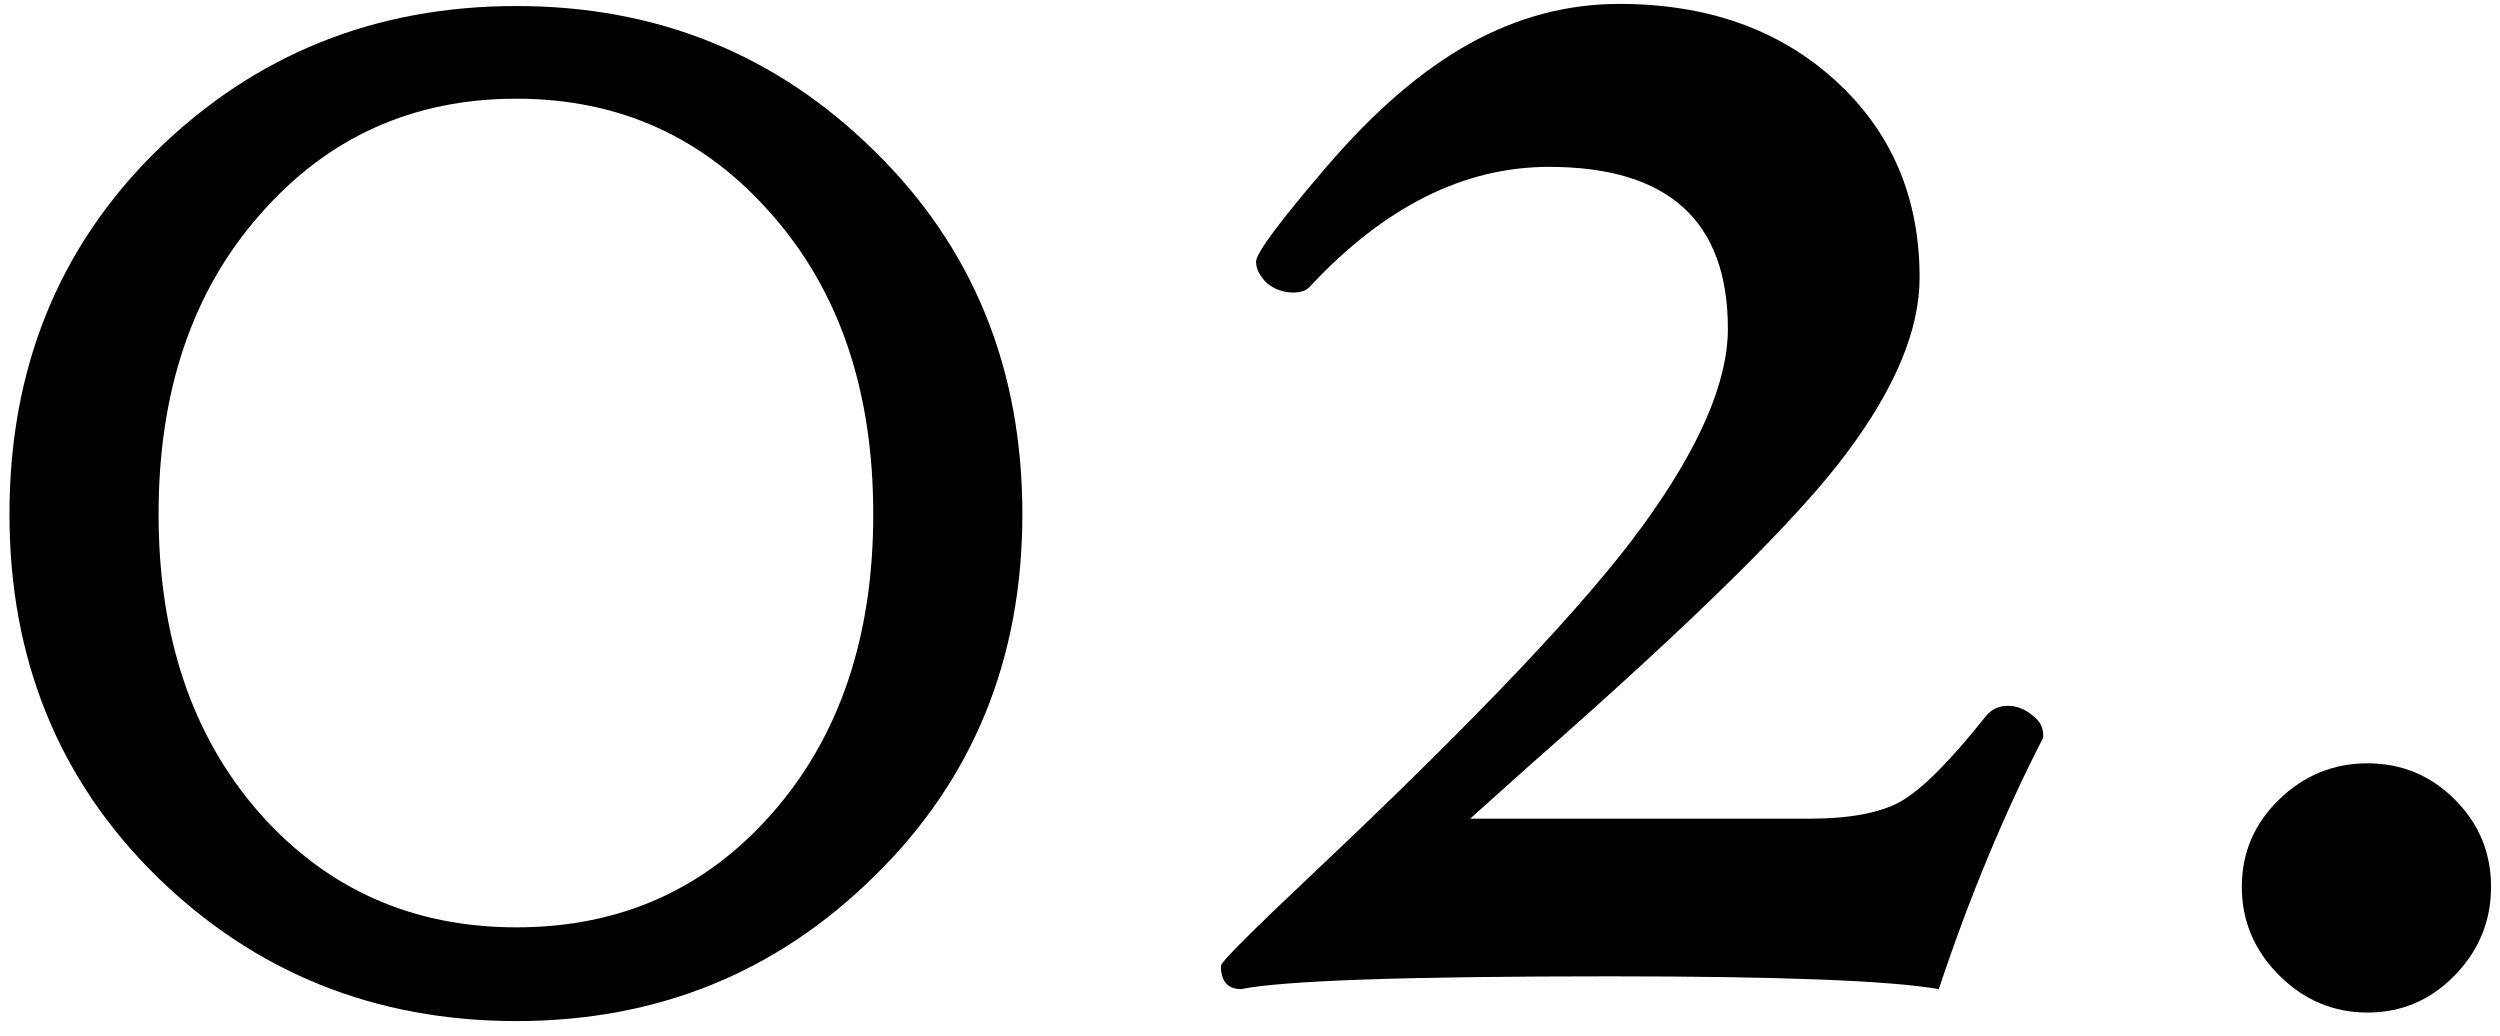 <svg width="169" height="70" viewBox="0 0 169 70" fill="none" xmlns="http://www.w3.org/2000/svg">
<path d="M69.112 34.752C69.112 44.544 65.776 52.704 59.104 59.232C52.48 65.76 44.416 69.024 34.912 69.024C25.36 69.024 17.248 65.76 10.576 59.232C3.952 52.704 0.64 44.544 0.64 34.752C0.64 24.912 3.952 16.728 10.576 10.2C17.248 3.672 25.36 0.408 34.912 0.408C44.416 0.408 52.48 3.672 59.104 10.2C65.776 16.728 69.112 24.912 69.112 34.752ZM59.032 34.752C59.032 26.448 56.752 19.704 52.192 14.52C47.632 9.288 41.872 6.672 34.912 6.672C27.904 6.672 22.12 9.288 17.56 14.52C13 19.704 10.72 26.448 10.72 34.752C10.72 43.056 13 49.8 17.56 54.984C22.12 60.12 27.904 62.688 34.912 62.688C41.92 62.688 47.68 60.12 52.192 54.984C56.752 49.8 59.032 43.056 59.032 34.752Z" fill="black"/>
<path d="M138.117 49.872C135.477 55.008 133.125 60.672 131.061 66.864C127.749 66.288 120.357 66 108.885 66C95.061 66 86.733 66.288 83.901 66.864C82.989 66.864 82.533 66.336 82.533 65.28C82.533 65.04 84.645 62.928 88.869 58.944C99.861 48.576 107.253 40.776 111.045 35.544C114.885 30.264 116.805 25.824 116.805 22.224C116.805 14.928 112.773 11.28 104.709 11.28C98.949 11.28 93.549 13.992 88.509 19.416C88.269 19.656 87.909 19.776 87.429 19.776C86.757 19.776 86.157 19.56 85.629 19.128C85.149 18.648 84.909 18.168 84.909 17.688C84.909 17.112 86.517 14.952 89.733 11.208C92.949 7.464 96.165 4.704 99.381 2.928C102.597 1.152 105.957 0.264 109.461 0.264C115.413 0.264 120.285 1.992 124.077 5.448C127.869 8.904 129.765 13.344 129.765 18.768C129.765 22.272 128.133 26.208 124.869 30.576C121.653 34.944 114.549 41.952 103.557 51.6C101.685 53.28 100.293 54.528 99.381 55.344H122.277C125.013 55.344 127.077 54.96 128.469 54.192C129.909 53.376 131.829 51.456 134.229 48.432C134.613 47.952 135.117 47.712 135.741 47.712C136.317 47.712 136.869 47.928 137.397 48.36C137.925 48.744 138.165 49.248 138.117 49.872Z" fill="black"/>
<path d="M168.395 59.952C168.395 62.256 167.579 64.248 165.947 65.928C164.315 67.608 162.347 68.448 160.043 68.448C157.739 68.448 155.747 67.608 154.067 65.928C152.387 64.248 151.547 62.256 151.547 59.952C151.547 57.648 152.387 55.68 154.067 54.048C155.747 52.416 157.739 51.6 160.043 51.6C162.347 51.6 164.315 52.416 165.947 54.048C167.579 55.68 168.395 57.648 168.395 59.952Z" fill="black"/>
</svg>
